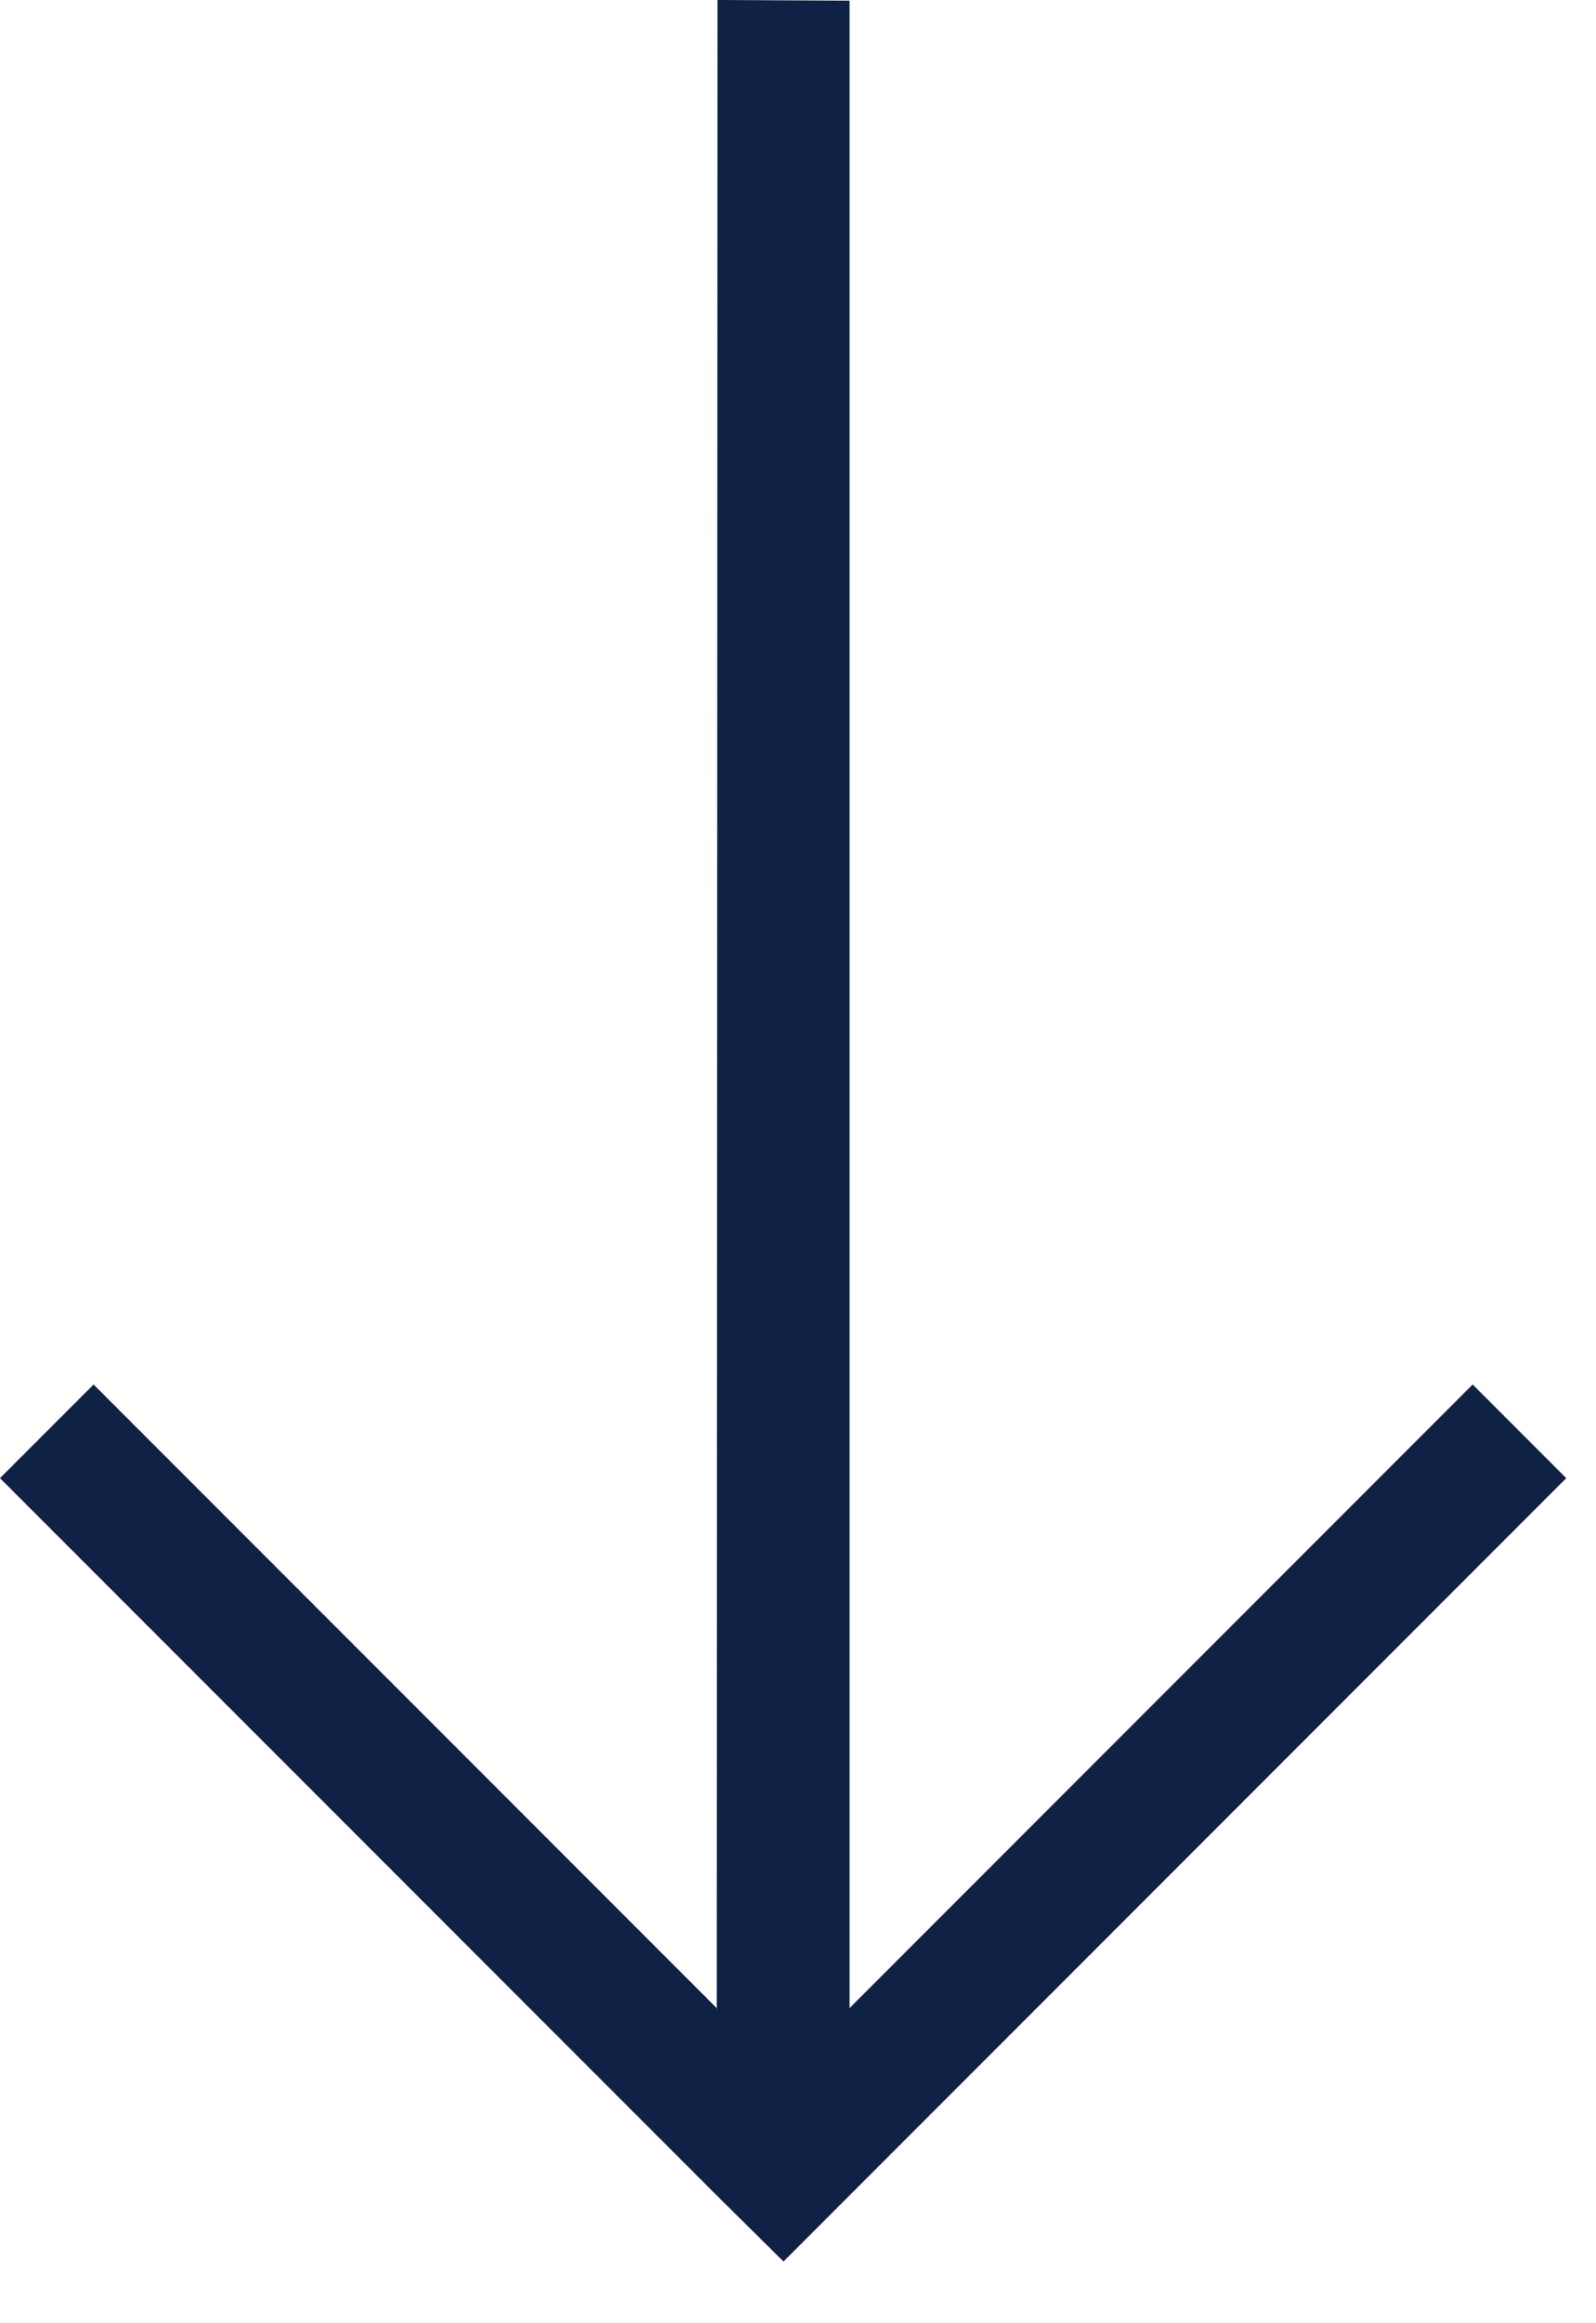 <?xml version="1.0" encoding="UTF-8"?>
<svg xmlns="http://www.w3.org/2000/svg" width="22" height="32" viewBox="0 0 22 32" fill="none">
  <g clip-path="url(#clip0_3579_3045)">
    <path d="M11.71 30.24L21.59 20.36L20.3 19.07L11.71 27.66V0.01L9.89 0L9.88 27.66L9.89 27.67V27.68L9.88 27.66L1.29 19.07L0 20.36L9.88 30.24L10.8 31.15L11.71 30.24Z" fill="#0F2144"></path>
  </g>
  <defs>
    <clipPath id="clip0_3579_3045">
      <rect width="21.59" height="31.15" fill="white"></rect>
    </clipPath>
  </defs>
</svg>

